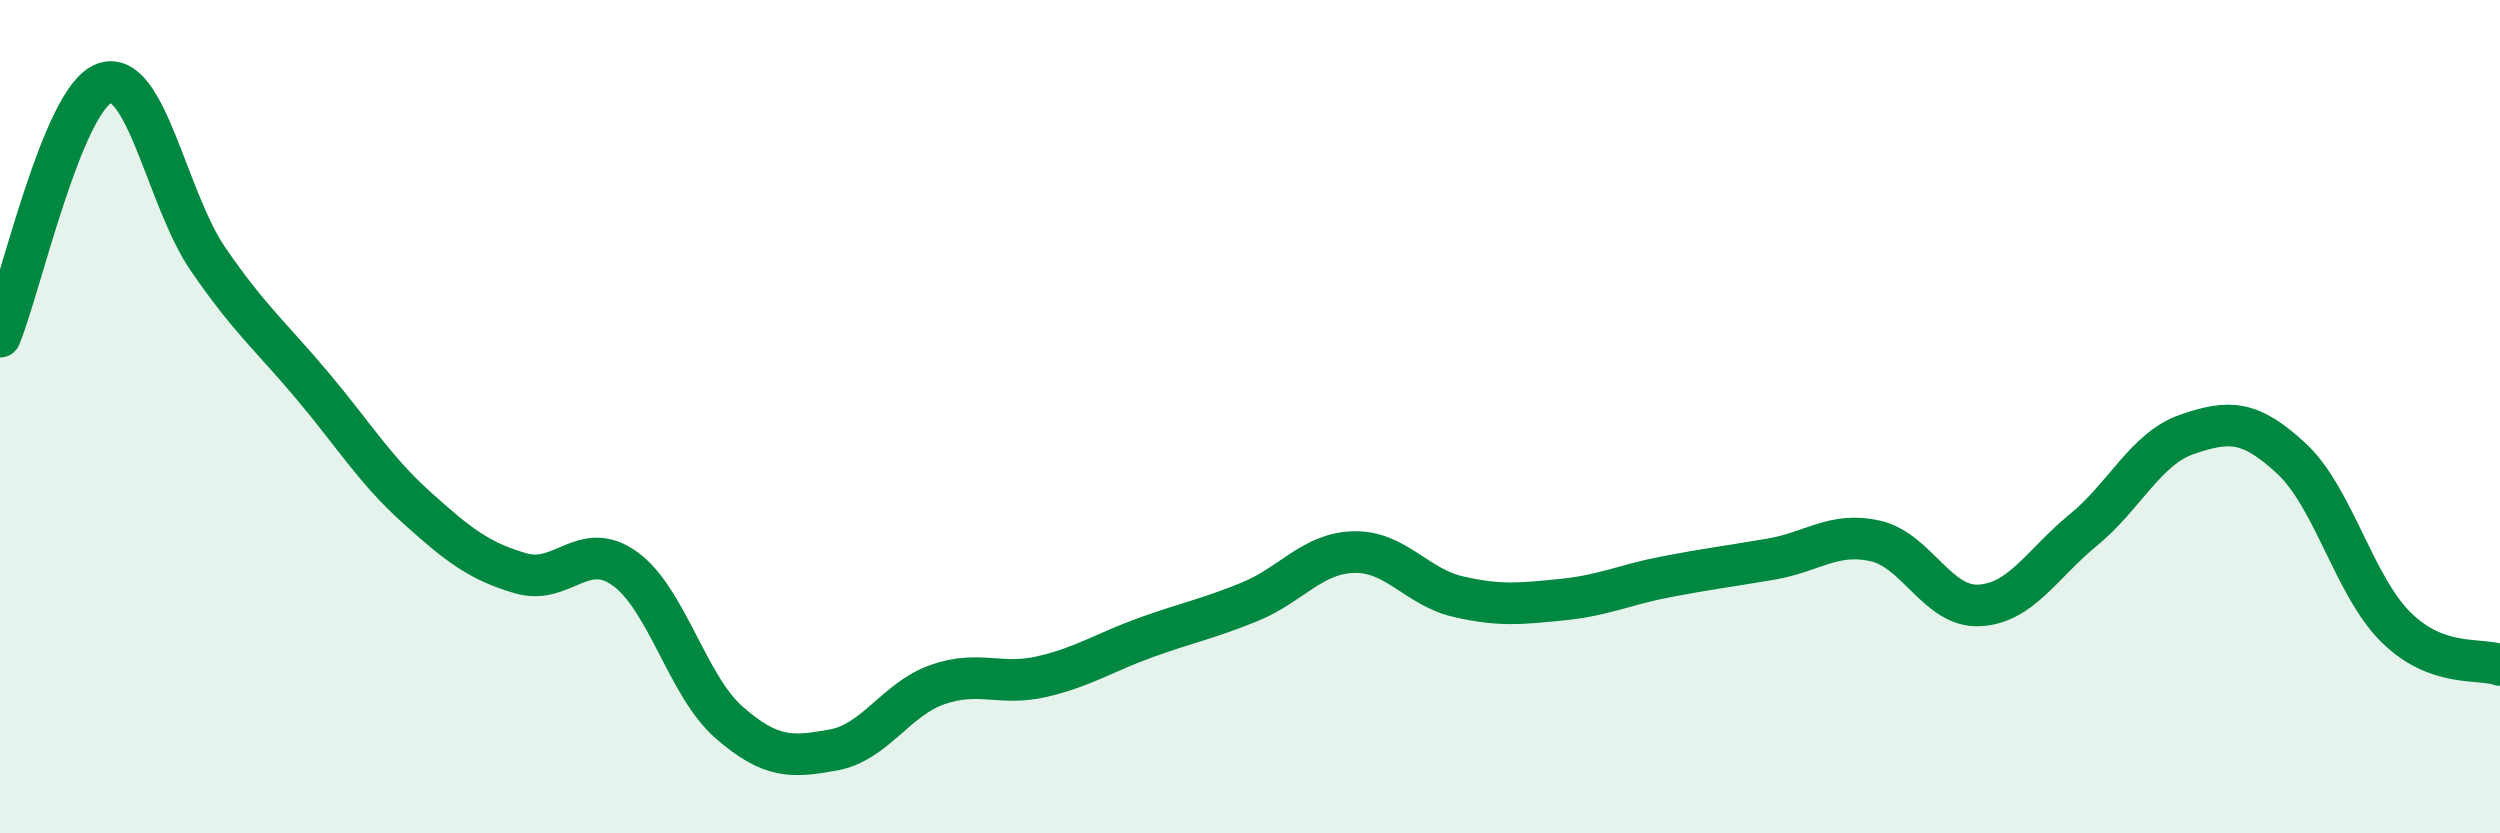 
    <svg width="60" height="20" viewBox="0 0 60 20" xmlns="http://www.w3.org/2000/svg">
      <path
        d="M 0,8.08 C 0.5,6.86 1.5,2.37 2.5,2 C 3.5,1.63 4,4.78 5,6.23 C 6,7.68 6.5,8.07 7.5,9.26 C 8.5,10.45 9,11.28 10,12.18 C 11,13.08 11.5,13.47 12.5,13.76 C 13.5,14.05 14,12.93 15,13.65 C 16,14.37 16.5,16.47 17.5,17.34 C 18.5,18.21 19,18.18 20,18 C 21,17.82 21.5,16.78 22.5,16.43 C 23.5,16.08 24,16.47 25,16.24 C 26,16.01 26.5,15.66 27.5,15.3 C 28.5,14.94 29,14.85 30,14.44 C 31,14.03 31.5,13.27 32.5,13.25 C 33.5,13.23 34,14.09 35,14.32 C 36,14.55 36.5,14.49 37.5,14.39 C 38.5,14.29 39,14.03 40,13.84 C 41,13.65 41.5,13.59 42.5,13.42 C 43.5,13.25 44,12.76 45,12.98 C 46,13.2 46.5,14.58 47.5,14.53 C 48.5,14.48 49,13.54 50,12.72 C 51,11.9 51.5,10.76 52.5,10.42 C 53.5,10.08 54,10.08 55,11.01 C 56,11.94 56.5,14.06 57.5,15.05 C 58.5,16.04 59.5,15.78 60,15.96L60 20L0 20Z"
        fill="#008740"
        opacity="0.1"
        stroke-linecap="round"
        stroke-linejoin="round"
      />
      <path
        d="M 0,8.08 C 0.5,6.86 1.5,2.37 2.5,2 C 3.5,1.63 4,4.78 5,6.23 C 6,7.68 6.5,8.07 7.5,9.26 C 8.5,10.45 9,11.28 10,12.18 C 11,13.08 11.5,13.47 12.5,13.76 C 13.5,14.05 14,12.93 15,13.65 C 16,14.37 16.5,16.47 17.5,17.34 C 18.5,18.21 19,18.18 20,18 C 21,17.82 21.5,16.78 22.5,16.43 C 23.5,16.08 24,16.47 25,16.24 C 26,16.01 26.5,15.66 27.5,15.3 C 28.5,14.94 29,14.85 30,14.44 C 31,14.03 31.5,13.27 32.5,13.25 C 33.5,13.23 34,14.09 35,14.32 C 36,14.55 36.5,14.49 37.5,14.39 C 38.5,14.29 39,14.03 40,13.84 C 41,13.65 41.5,13.59 42.5,13.42 C 43.5,13.25 44,12.76 45,12.98 C 46,13.2 46.5,14.58 47.5,14.53 C 48.5,14.48 49,13.54 50,12.72 C 51,11.9 51.5,10.76 52.5,10.42 C 53.5,10.08 54,10.08 55,11.01 C 56,11.94 56.5,14.06 57.5,15.05 C 58.5,16.04 59.5,15.78 60,15.96"
        stroke="#008740"
        stroke-width="1"
        fill="none"
        stroke-linecap="round"
        stroke-linejoin="round"
      />
    </svg>
  